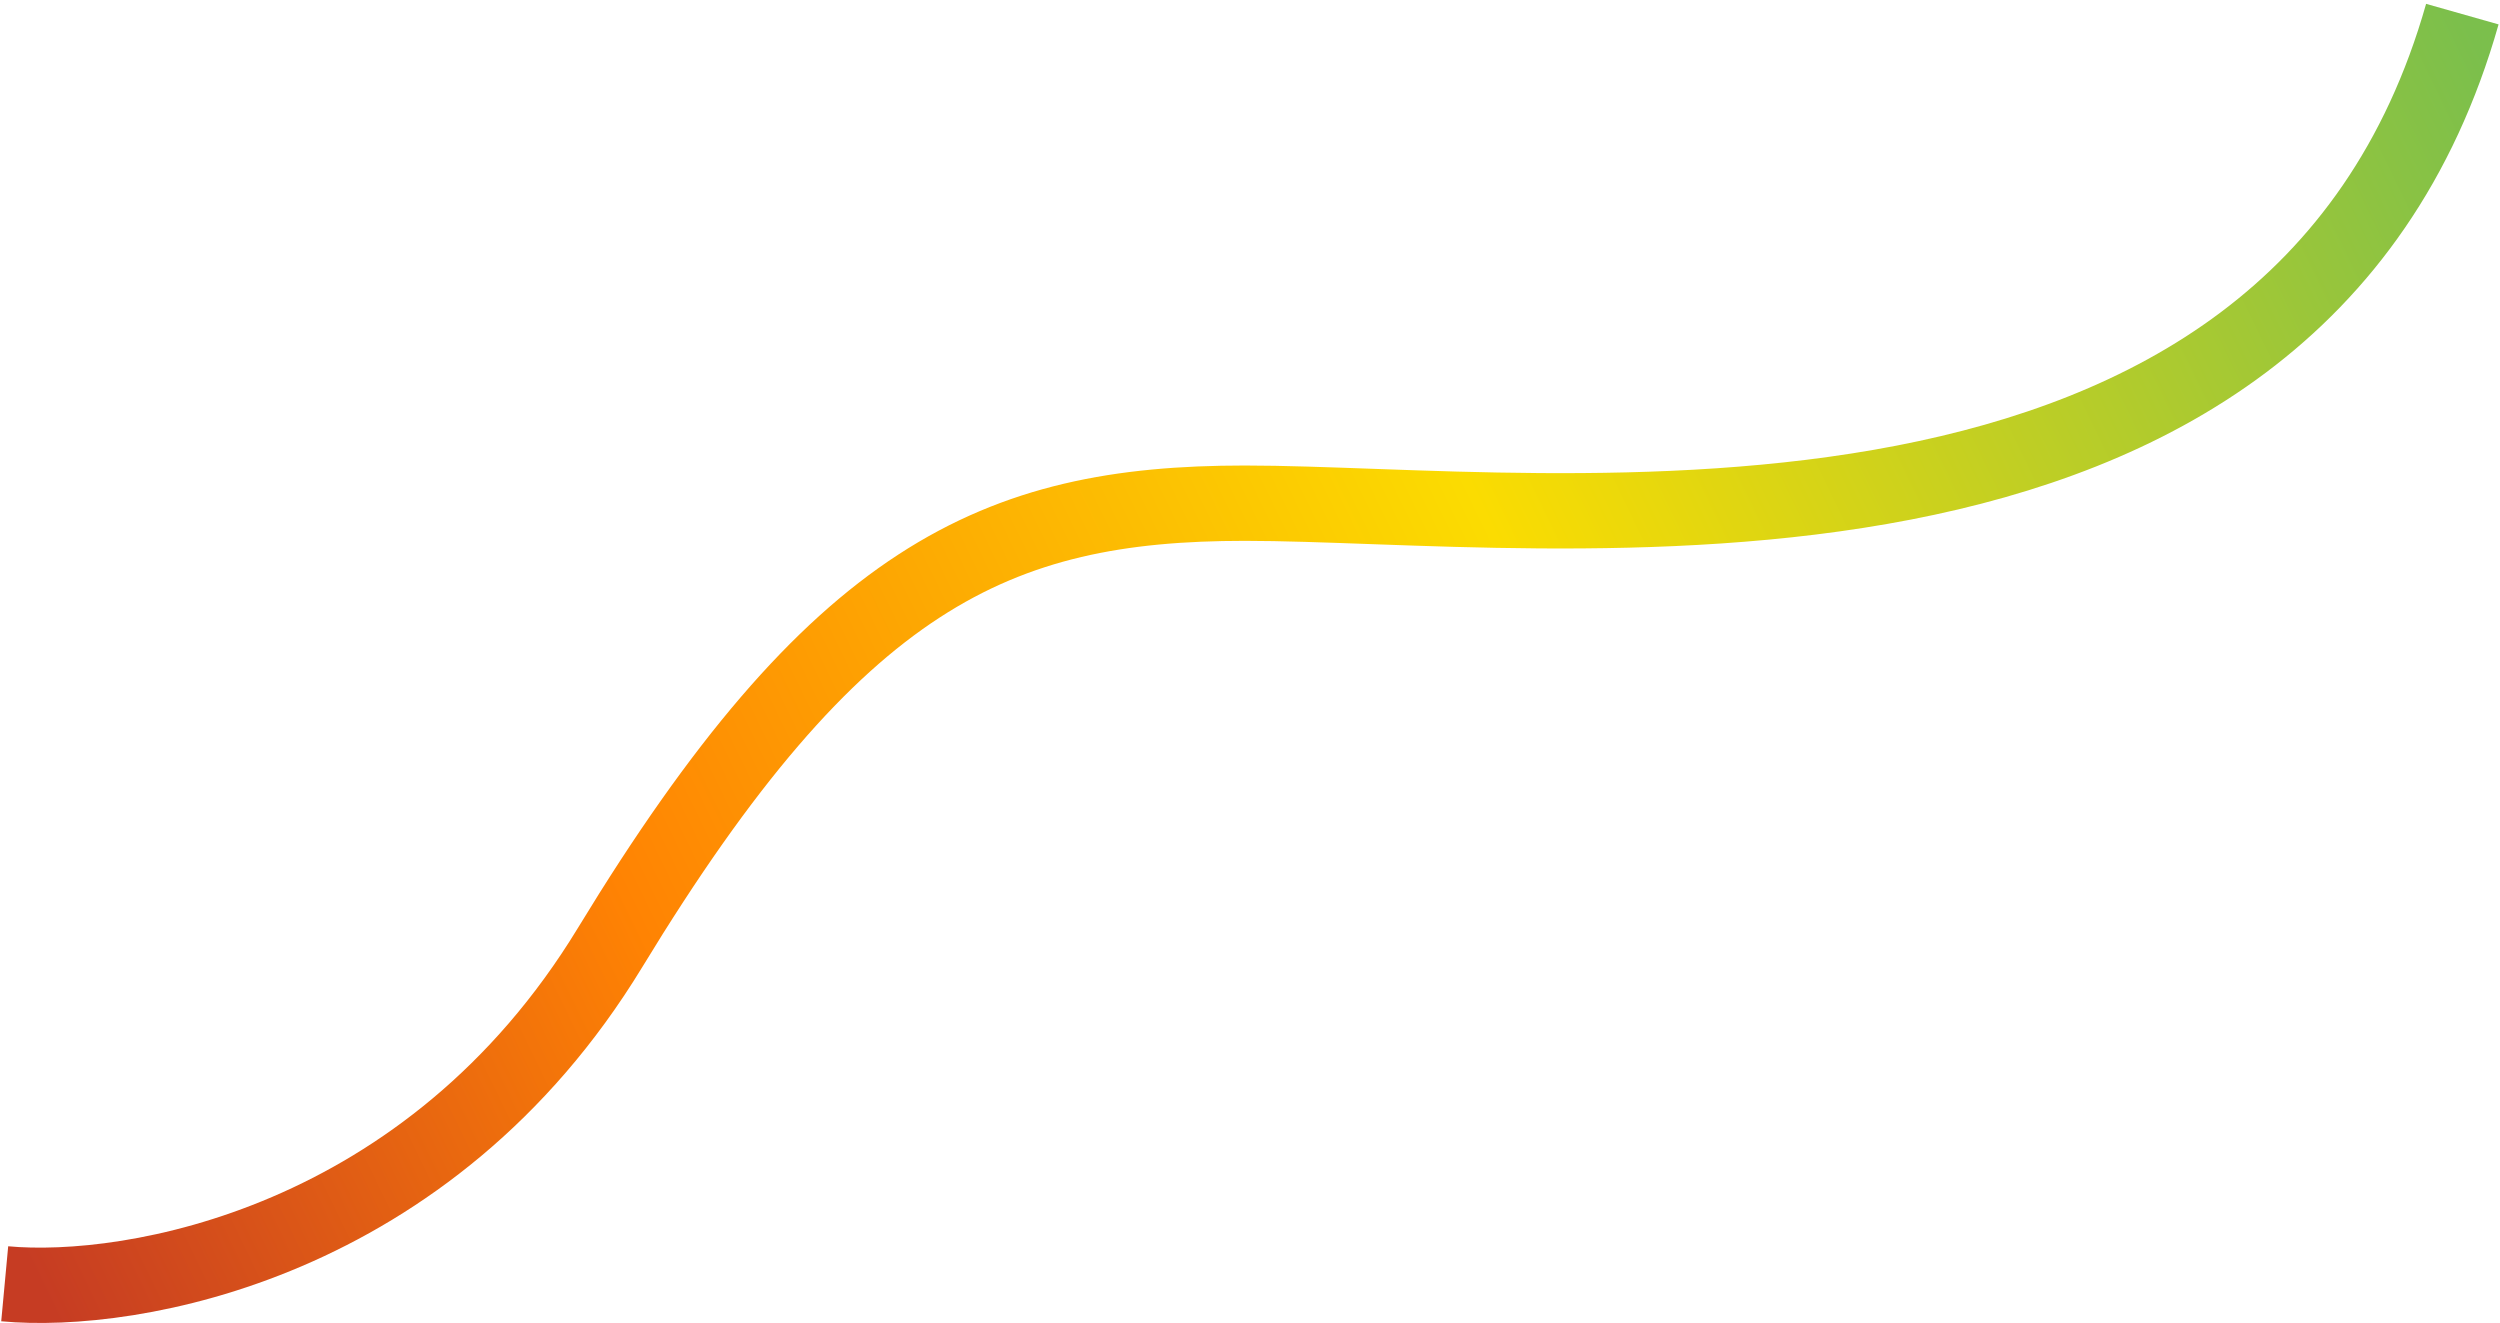<?xml version="1.0" encoding="UTF-8"?> <svg xmlns="http://www.w3.org/2000/svg" width="531" height="281" viewBox="0 0 531 281" fill="none"><path d="M1 272.675C27.868 275.172 91.198 264.385 129.581 201.261C177.559 122.356 211.623 106.875 264.399 106.875C328.804 106.875 487.017 129.847 523 3" stroke="url(#paint0_linear_57_56)" stroke-width="16"></path><defs><linearGradient id="paint0_linear_57_56" x1="8.197" y1="272.675" x2="531.14" y2="19.837" gradientUnits="userSpaceOnUse"><stop stop-color="#C63C23"></stop><stop offset="0.255" stop-color="#FF8303"></stop><stop offset="0.598" stop-color="#FBDC01"></stop><stop offset="1" stop-color="#7BBF4C"></stop></linearGradient></defs></svg> 